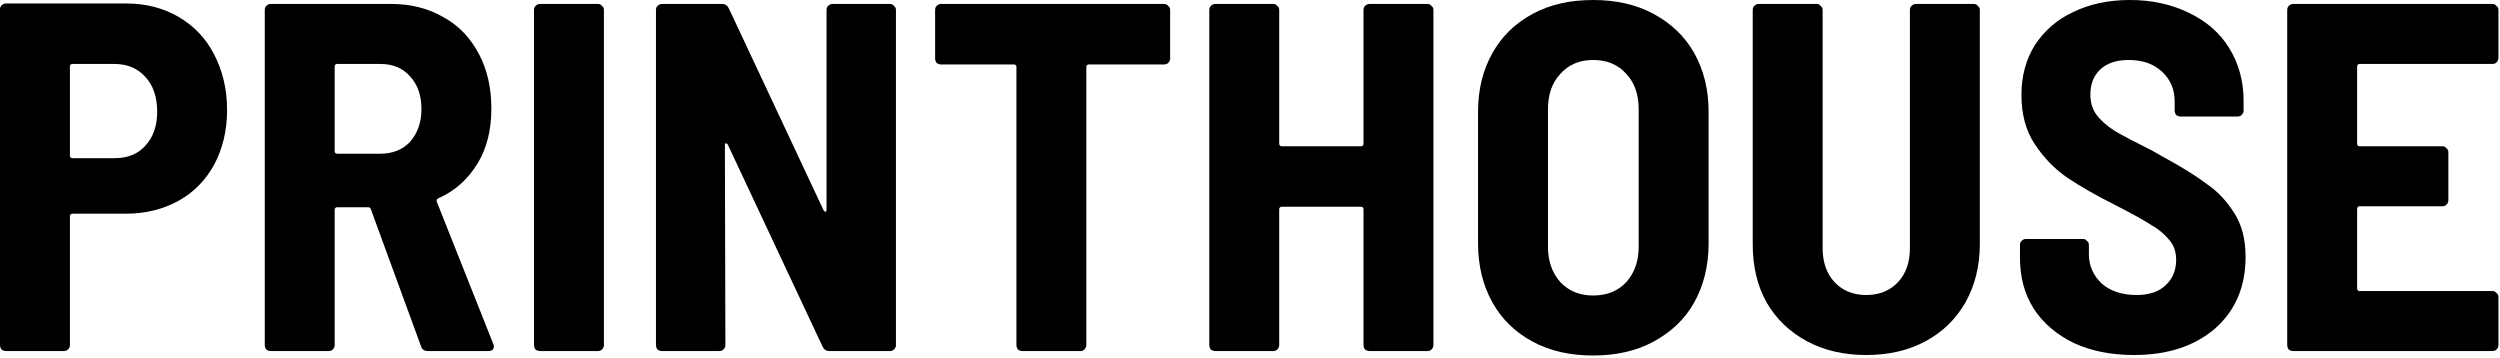 <?xml version="1.0" encoding="UTF-8" standalone="no"?>
<!DOCTYPE svg PUBLIC "-//W3C//DTD SVG 1.1//EN" "http://www.w3.org/Graphics/SVG/1.1/DTD/svg11.dtd">
<svg width="100%" height="100%" viewBox="0 0 901 129" version="1.1" xmlns="http://www.w3.org/2000/svg" xmlns:xlink="http://www.w3.org/1999/xlink" xml:space="preserve" xmlns:serif="http://www.serif.com/" style="fill-rule:evenodd;clip-rule:evenodd;stroke-linejoin:round;stroke-miterlimit:2;">
    <g transform="matrix(1,0,0,1,-159.935,-221.485)">
        <g transform="matrix(178.694,0,0,178.694,151,348)">
            <path d="M0.304,-0.701C0.344,-0.701 0.379,-0.692 0.41,-0.674C0.441,-0.656 0.465,-0.631 0.482,-0.598C0.499,-0.565 0.508,-0.528 0.508,-0.486C0.508,-0.445 0.499,-0.408 0.482,-0.376C0.465,-0.345 0.441,-0.32 0.41,-0.303C0.379,-0.286 0.344,-0.277 0.304,-0.277L0.196,-0.277C0.193,-0.277 0.191,-0.275 0.191,-0.272L0.191,-0.012C0.191,-0.009 0.19,-0.006 0.187,-0.003C0.185,-0.001 0.182,-0 0.179,-0L0.062,-0C0.059,-0 0.056,-0.001 0.053,-0.003C0.051,-0.006 0.05,-0.009 0.05,-0.012L0.05,-0.689C0.05,-0.692 0.051,-0.695 0.053,-0.697C0.056,-0.7 0.059,-0.701 0.062,-0.701L0.304,-0.701ZM0.281,-0.389C0.307,-0.389 0.328,-0.397 0.343,-0.414C0.359,-0.431 0.367,-0.454 0.367,-0.483C0.367,-0.512 0.359,-0.536 0.343,-0.553C0.328,-0.57 0.307,-0.579 0.281,-0.579L0.196,-0.579C0.193,-0.579 0.191,-0.577 0.191,-0.574L0.191,-0.394C0.191,-0.391 0.193,-0.389 0.196,-0.389L0.281,-0.389Z" style="fill-rule:nonzero;"/>
        </g>
        <g transform="matrix(178.694,0,0,178.694,245.886,348)">
            <path d="M0.382,-0C0.375,-0 0.37,-0.003 0.368,-0.01L0.267,-0.286C0.266,-0.289 0.264,-0.29 0.262,-0.29L0.199,-0.29C0.196,-0.29 0.194,-0.288 0.194,-0.285L0.194,-0.012C0.194,-0.009 0.193,-0.006 0.19,-0.003C0.188,-0.001 0.185,-0 0.182,-0L0.065,-0C0.062,-0 0.059,-0.001 0.056,-0.003C0.054,-0.006 0.053,-0.009 0.053,-0.012L0.053,-0.688C0.053,-0.691 0.054,-0.694 0.056,-0.696C0.059,-0.699 0.062,-0.7 0.065,-0.7L0.309,-0.7C0.348,-0.7 0.383,-0.691 0.414,-0.673C0.445,-0.656 0.468,-0.631 0.485,-0.599C0.502,-0.567 0.51,-0.53 0.51,-0.489C0.51,-0.446 0.501,-0.409 0.482,-0.378C0.463,-0.347 0.437,-0.323 0.403,-0.308C0.4,-0.307 0.399,-0.304 0.4,-0.301L0.514,-0.014C0.515,-0.013 0.515,-0.011 0.515,-0.009C0.515,-0.003 0.511,-0 0.504,-0L0.382,-0ZM0.199,-0.579C0.196,-0.579 0.194,-0.577 0.194,-0.574L0.194,-0.403C0.194,-0.4 0.196,-0.398 0.199,-0.398L0.286,-0.398C0.311,-0.398 0.331,-0.406 0.346,-0.422C0.361,-0.439 0.369,-0.461 0.369,-0.488C0.369,-0.516 0.361,-0.538 0.346,-0.554C0.331,-0.571 0.311,-0.579 0.286,-0.579L0.199,-0.579Z" style="fill-rule:nonzero;"/>
        </g>
        <g transform="matrix(178.694,0,0,178.694,342.917,348)">
            <path d="M0.065,-0C0.062,-0 0.059,-0.001 0.056,-0.003C0.054,-0.006 0.053,-0.009 0.053,-0.012L0.053,-0.688C0.053,-0.691 0.054,-0.694 0.056,-0.696C0.059,-0.699 0.062,-0.7 0.065,-0.7L0.182,-0.7C0.185,-0.7 0.188,-0.699 0.19,-0.696C0.193,-0.694 0.194,-0.691 0.194,-0.688L0.194,-0.012C0.194,-0.009 0.193,-0.006 0.19,-0.003C0.188,-0.001 0.185,-0 0.182,-0L0.065,-0Z" style="fill-rule:nonzero;"/>
        </g>
        <g transform="matrix(178.694,0,0,178.694,386.876,348)">
            <path d="M0.397,-0.688C0.397,-0.691 0.398,-0.694 0.4,-0.696C0.403,-0.699 0.406,-0.7 0.409,-0.7L0.525,-0.7C0.528,-0.7 0.531,-0.699 0.533,-0.696C0.536,-0.694 0.537,-0.691 0.537,-0.688L0.537,-0.012C0.537,-0.009 0.536,-0.006 0.533,-0.003C0.531,-0.001 0.528,-0 0.525,-0L0.403,-0C0.396,-0 0.392,-0.003 0.389,-0.009L0.198,-0.416C0.197,-0.418 0.195,-0.419 0.194,-0.419C0.193,-0.419 0.192,-0.418 0.192,-0.415L0.193,-0.012C0.193,-0.009 0.192,-0.006 0.189,-0.003C0.187,-0.001 0.184,-0 0.181,-0L0.065,-0C0.062,-0 0.059,-0.001 0.056,-0.003C0.054,-0.006 0.053,-0.009 0.053,-0.012L0.053,-0.688C0.053,-0.691 0.054,-0.694 0.056,-0.696C0.059,-0.699 0.062,-0.7 0.065,-0.7L0.186,-0.7C0.193,-0.7 0.197,-0.697 0.2,-0.691L0.391,-0.284C0.392,-0.282 0.394,-0.281 0.395,-0.281C0.396,-0.281 0.397,-0.282 0.397,-0.285L0.397,-0.688Z" style="fill-rule:nonzero;"/>
        </g>
        <g transform="matrix(178.694,0,0,178.694,492.305,348)">
            <path d="M0.488,-0.7C0.491,-0.7 0.494,-0.699 0.496,-0.696C0.499,-0.694 0.5,-0.691 0.5,-0.688L0.5,-0.59C0.5,-0.587 0.499,-0.584 0.496,-0.581C0.494,-0.579 0.491,-0.578 0.488,-0.578L0.336,-0.578C0.333,-0.578 0.331,-0.576 0.331,-0.573L0.331,-0.012C0.331,-0.009 0.33,-0.006 0.327,-0.003C0.325,-0.001 0.322,-0 0.319,-0L0.202,-0C0.199,-0 0.196,-0.001 0.193,-0.003C0.191,-0.006 0.19,-0.009 0.19,-0.012L0.19,-0.573C0.19,-0.576 0.188,-0.578 0.185,-0.578L0.038,-0.578C0.035,-0.578 0.032,-0.579 0.029,-0.581C0.027,-0.584 0.026,-0.587 0.026,-0.59L0.026,-0.688C0.026,-0.691 0.027,-0.694 0.029,-0.696C0.032,-0.699 0.035,-0.7 0.038,-0.7L0.488,-0.7Z" style="fill-rule:nonzero;"/>
        </g>
        <g transform="matrix(178.694,0,0,178.694,586.298,348)">
            <path d="M0.364,-0.688C0.364,-0.691 0.365,-0.694 0.367,-0.696C0.37,-0.699 0.373,-0.7 0.376,-0.7L0.493,-0.7C0.496,-0.7 0.499,-0.699 0.501,-0.696C0.504,-0.694 0.505,-0.691 0.505,-0.688L0.505,-0.012C0.505,-0.009 0.504,-0.006 0.501,-0.003C0.499,-0.001 0.496,-0 0.493,-0L0.376,-0C0.373,-0 0.37,-0.001 0.367,-0.003C0.365,-0.006 0.364,-0.009 0.364,-0.012L0.364,-0.286C0.364,-0.289 0.362,-0.291 0.359,-0.291L0.199,-0.291C0.196,-0.291 0.194,-0.289 0.194,-0.286L0.194,-0.012C0.194,-0.009 0.193,-0.006 0.19,-0.003C0.188,-0.001 0.185,-0 0.182,-0L0.065,-0C0.062,-0 0.059,-0.001 0.056,-0.003C0.054,-0.006 0.053,-0.009 0.053,-0.012L0.053,-0.688C0.053,-0.691 0.054,-0.694 0.056,-0.696C0.059,-0.699 0.062,-0.7 0.065,-0.7L0.182,-0.7C0.185,-0.7 0.188,-0.699 0.19,-0.696C0.193,-0.694 0.194,-0.691 0.194,-0.688L0.194,-0.418C0.194,-0.415 0.196,-0.413 0.199,-0.413L0.359,-0.413C0.362,-0.413 0.364,-0.415 0.364,-0.418L0.364,-0.688Z" style="fill-rule:nonzero;"/>
        </g>
        <g transform="matrix(178.694,0,0,178.694,685.295,348)">
            <path d="M0.273,0.009C0.227,0.009 0.186,-0 0.151,-0.019C0.116,-0.038 0.089,-0.064 0.07,-0.098C0.051,-0.132 0.041,-0.172 0.041,-0.217L0.041,-0.483C0.041,-0.528 0.051,-0.567 0.07,-0.601C0.089,-0.635 0.116,-0.661 0.151,-0.68C0.186,-0.699 0.227,-0.708 0.273,-0.708C0.319,-0.708 0.36,-0.699 0.395,-0.68C0.43,-0.661 0.458,-0.635 0.477,-0.601C0.496,-0.567 0.506,-0.528 0.506,-0.483L0.506,-0.217C0.506,-0.172 0.496,-0.132 0.477,-0.098C0.458,-0.064 0.43,-0.038 0.395,-0.019C0.36,-0 0.319,0.009 0.273,0.009ZM0.273,-0.112C0.301,-0.112 0.323,-0.121 0.34,-0.139C0.357,-0.158 0.365,-0.182 0.365,-0.211L0.365,-0.487C0.365,-0.517 0.357,-0.541 0.34,-0.559C0.323,-0.578 0.301,-0.587 0.273,-0.587C0.246,-0.587 0.224,-0.578 0.207,-0.559C0.19,-0.541 0.182,-0.517 0.182,-0.487L0.182,-0.211C0.182,-0.182 0.19,-0.158 0.207,-0.139C0.224,-0.121 0.246,-0.112 0.273,-0.112Z" style="fill-rule:nonzero;"/>
        </g>
        <g transform="matrix(178.694,0,0,178.694,783.04,348)">
            <path d="M0.277,0.008C0.232,0.008 0.192,-0.001 0.157,-0.02C0.122,-0.039 0.095,-0.065 0.076,-0.098C0.057,-0.132 0.048,-0.171 0.048,-0.215L0.048,-0.688C0.048,-0.691 0.049,-0.694 0.051,-0.696C0.054,-0.699 0.057,-0.7 0.06,-0.7L0.177,-0.7C0.18,-0.7 0.183,-0.699 0.185,-0.696C0.188,-0.694 0.189,-0.691 0.189,-0.688L0.189,-0.208C0.189,-0.179 0.197,-0.156 0.213,-0.139C0.229,-0.122 0.25,-0.113 0.277,-0.113C0.304,-0.113 0.325,-0.122 0.341,-0.139C0.357,-0.156 0.365,-0.179 0.365,-0.208L0.365,-0.688C0.365,-0.691 0.366,-0.694 0.368,-0.696C0.371,-0.699 0.374,-0.7 0.377,-0.7L0.494,-0.7C0.497,-0.7 0.5,-0.699 0.502,-0.696C0.505,-0.694 0.506,-0.691 0.506,-0.688L0.506,-0.215C0.506,-0.171 0.496,-0.132 0.477,-0.098C0.458,-0.065 0.432,-0.039 0.397,-0.02C0.362,-0.001 0.322,0.008 0.277,0.008Z" style="fill-rule:nonzero;"/>
        </g>
        <g transform="matrix(178.694,0,0,178.694,882.037,348)">
            <path d="M0.263,0.008C0.217,0.008 0.177,0 0.142,-0.016C0.107,-0.033 0.08,-0.056 0.061,-0.085C0.042,-0.115 0.033,-0.149 0.033,-0.188L0.033,-0.214C0.033,-0.217 0.034,-0.22 0.036,-0.222C0.039,-0.225 0.042,-0.226 0.045,-0.226L0.16,-0.226C0.163,-0.226 0.166,-0.225 0.168,-0.222C0.171,-0.22 0.172,-0.217 0.172,-0.214L0.172,-0.195C0.172,-0.172 0.181,-0.152 0.198,-0.136C0.215,-0.121 0.239,-0.113 0.268,-0.113C0.294,-0.113 0.314,-0.12 0.327,-0.133C0.341,-0.146 0.348,-0.163 0.348,-0.184C0.348,-0.199 0.344,-0.212 0.335,-0.223C0.326,-0.234 0.314,-0.245 0.298,-0.254C0.283,-0.264 0.259,-0.277 0.226,-0.294C0.186,-0.314 0.153,-0.333 0.128,-0.35C0.103,-0.367 0.081,-0.39 0.063,-0.417C0.045,-0.444 0.036,-0.477 0.036,-0.516C0.036,-0.555 0.045,-0.588 0.063,-0.617C0.082,-0.646 0.108,-0.669 0.141,-0.684C0.174,-0.7 0.212,-0.708 0.255,-0.708C0.3,-0.708 0.339,-0.699 0.374,-0.682C0.409,-0.665 0.436,-0.642 0.455,-0.611C0.474,-0.58 0.484,-0.545 0.484,-0.505L0.484,-0.485C0.484,-0.482 0.483,-0.479 0.48,-0.476C0.478,-0.474 0.475,-0.473 0.472,-0.473L0.357,-0.473C0.354,-0.473 0.351,-0.474 0.348,-0.476C0.346,-0.479 0.345,-0.482 0.345,-0.485L0.345,-0.503C0.345,-0.527 0.337,-0.547 0.32,-0.563C0.303,-0.579 0.281,-0.587 0.252,-0.587C0.228,-0.587 0.209,-0.581 0.195,-0.568C0.182,-0.556 0.175,-0.539 0.175,-0.517C0.175,-0.502 0.179,-0.488 0.187,-0.477C0.195,-0.466 0.207,-0.455 0.224,-0.444C0.241,-0.434 0.266,-0.421 0.3,-0.404L0.321,-0.392C0.36,-0.371 0.39,-0.352 0.411,-0.336C0.433,-0.321 0.451,-0.301 0.466,-0.277C0.481,-0.253 0.488,-0.224 0.488,-0.19C0.488,-0.129 0.467,-0.081 0.426,-0.045C0.385,-0.01 0.331,0.008 0.263,0.008Z" style="fill-rule:nonzero;"/>
        </g>
        <g transform="matrix(178.694,0,0,178.694,974.779,348)">
            <path d="M0.479,-0.591C0.479,-0.588 0.478,-0.585 0.475,-0.582C0.473,-0.58 0.47,-0.579 0.467,-0.579L0.199,-0.579C0.196,-0.579 0.194,-0.577 0.194,-0.574L0.194,-0.418C0.194,-0.415 0.196,-0.413 0.199,-0.413L0.366,-0.413C0.369,-0.413 0.372,-0.412 0.374,-0.409C0.377,-0.407 0.378,-0.404 0.378,-0.401L0.378,-0.304C0.378,-0.301 0.377,-0.298 0.374,-0.295C0.372,-0.293 0.369,-0.292 0.366,-0.292L0.199,-0.292C0.196,-0.292 0.194,-0.29 0.194,-0.287L0.194,-0.126C0.194,-0.123 0.196,-0.121 0.199,-0.121L0.467,-0.121C0.47,-0.121 0.473,-0.12 0.475,-0.117C0.478,-0.115 0.479,-0.112 0.479,-0.109L0.479,-0.012C0.479,-0.009 0.478,-0.006 0.475,-0.003C0.473,-0.001 0.47,-0 0.467,-0L0.065,-0C0.062,-0 0.059,-0.001 0.056,-0.003C0.054,-0.006 0.053,-0.009 0.053,-0.012L0.053,-0.688C0.053,-0.691 0.054,-0.694 0.056,-0.696C0.059,-0.699 0.062,-0.7 0.065,-0.7L0.467,-0.7C0.47,-0.7 0.473,-0.699 0.475,-0.696C0.478,-0.694 0.479,-0.691 0.479,-0.688L0.479,-0.591Z" style="fill-rule:nonzero;"/>
        </g>
    </g>
</svg>
